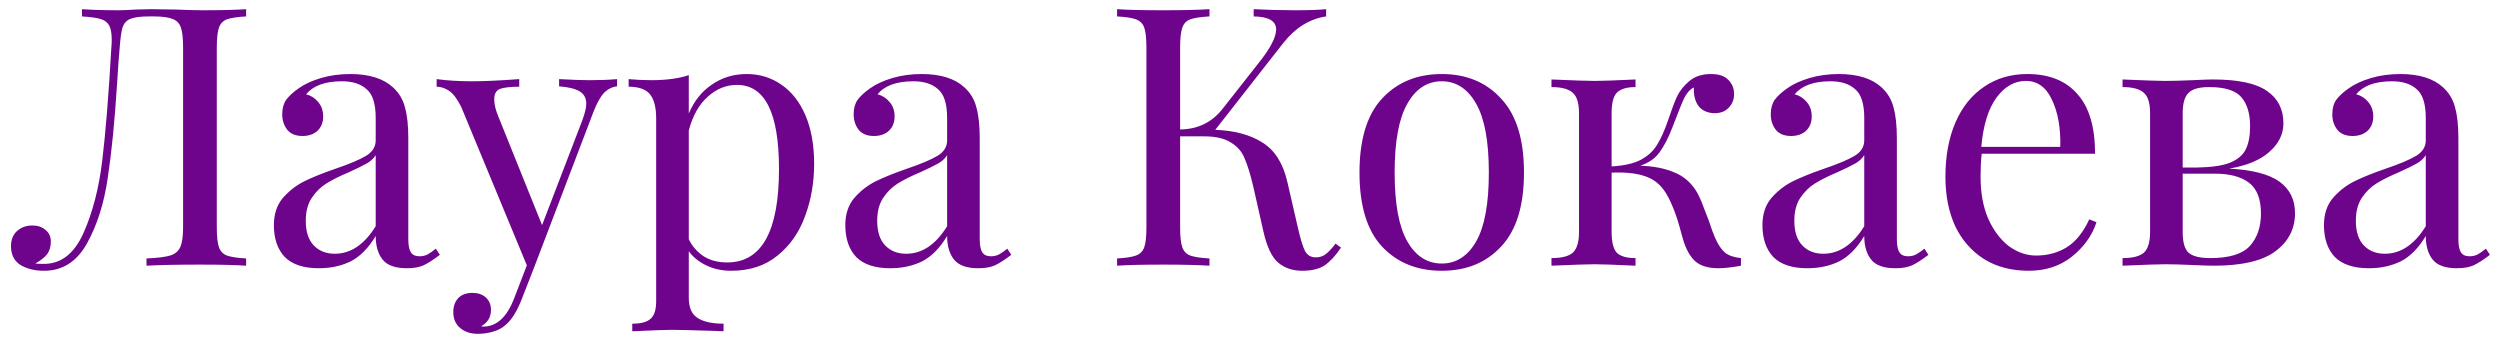 <svg width="207" height="28" viewBox="0 0 207 28" fill="none" xmlns="http://www.w3.org/2000/svg">
<path d="M20.38 1.36C19.66 1.4 19.13 1.48 18.79 1.6C18.47 1.72 18.25 1.95 18.13 2.29C18.01 2.63 17.95 3.18 17.95 3.94V18.82C17.95 19.58 18.01 20.13 18.13 20.47C18.25 20.81 18.47 21.04 18.79 21.16C19.13 21.28 19.66 21.36 20.38 21.4V22C19.54 21.94 18.26 21.91 16.54 21.91C14.66 21.91 13.19 21.94 12.13 22V21.4C13.03 21.36 13.68 21.28 14.08 21.16C14.48 21.04 14.76 20.81 14.92 20.47C15.08 20.13 15.16 19.58 15.16 18.82V3.94C15.16 3.18 15.1 2.63 14.98 2.29C14.86 1.93 14.63 1.69 14.29 1.57C13.95 1.43 13.43 1.36 12.73 1.36H12.34C11.62 1.36 11.1 1.43 10.78 1.57C10.48 1.69 10.27 1.92 10.15 2.26C10.05 2.58 9.97 3.14 9.91 3.94C9.85 4.56 9.78 5.53 9.7 6.85C9.5 10.01 9.24 12.64 8.92 14.74C8.62 16.82 8.05 18.62 7.21 20.14C6.37 21.66 5.18 22.42 3.64 22.42C2.88 22.42 2.23 22.26 1.69 21.94C1.17 21.6 0.91 21.08 0.91 20.38C0.91 19.86 1.07 19.45 1.39 19.15C1.73 18.83 2.16 18.67 2.68 18.67C3.12 18.67 3.48 18.79 3.76 19.03C4.06 19.27 4.21 19.59 4.21 19.99C4.21 20.41 4.11 20.76 3.91 21.04C3.71 21.3 3.38 21.56 2.92 21.82C3.1 21.84 3.34 21.85 3.64 21.85C5.06 21.85 6.15 21 6.91 19.3C7.67 17.6 8.19 15.59 8.47 13.27C8.75 10.93 9 7.82 9.22 3.94C9.24 3.78 9.25 3.56 9.25 3.28C9.25 2.76 9.18 2.37 9.04 2.11C8.9 1.85 8.66 1.67 8.32 1.57C7.98 1.47 7.47 1.4 6.79 1.36V0.76C7.63 0.82 8.66 0.85 9.88 0.85C10.18 0.85 10.63 0.83 11.23 0.79L12.52 0.76L14.53 0.79C15.45 0.83 16.21 0.85 16.81 0.85C18.35 0.85 19.54 0.82 20.38 0.76V1.36ZM26.398 22.21C25.138 22.21 24.198 21.9 23.578 21.28C22.978 20.64 22.678 19.76 22.678 18.64C22.678 17.74 22.918 17 23.398 16.42C23.898 15.84 24.478 15.38 25.138 15.04C25.818 14.7 26.708 14.34 27.808 13.96C28.928 13.58 29.758 13.23 30.298 12.91C30.838 12.59 31.108 12.16 31.108 11.62V9.76C31.108 8.6 30.858 7.81 30.358 7.39C29.878 6.95 29.198 6.73 28.318 6.73C26.918 6.73 25.928 7.09 25.348 7.81C25.748 7.91 26.078 8.12 26.338 8.44C26.618 8.76 26.758 9.16 26.758 9.64C26.758 10.14 26.598 10.54 26.278 10.84C25.958 11.12 25.548 11.26 25.048 11.26C24.488 11.26 24.068 11.09 23.788 10.75C23.508 10.39 23.368 9.96 23.368 9.46C23.368 8.98 23.478 8.58 23.698 8.26C23.938 7.94 24.288 7.62 24.748 7.3C25.228 6.96 25.838 6.68 26.578 6.46C27.318 6.24 28.128 6.13 29.008 6.13C30.568 6.13 31.748 6.5 32.548 7.24C33.048 7.7 33.378 8.26 33.538 8.92C33.718 9.56 33.808 10.41 33.808 11.47V19.81C33.808 20.31 33.878 20.67 34.018 20.89C34.158 21.11 34.398 21.22 34.738 21.22C34.978 21.22 35.198 21.17 35.398 21.07C35.618 20.95 35.848 20.79 36.088 20.59L36.418 21.1C35.898 21.5 35.448 21.79 35.068 21.97C34.708 22.13 34.248 22.21 33.688 22.21C32.728 22.21 32.058 21.97 31.678 21.49C31.298 21.01 31.108 20.36 31.108 19.54C30.508 20.54 29.818 21.24 29.038 21.64C28.258 22.02 27.378 22.21 26.398 22.21ZM27.718 21.01C29.038 21.01 30.168 20.25 31.108 18.73V12.85C30.928 13.13 30.678 13.36 30.358 13.54C30.038 13.72 29.548 13.96 28.888 14.26C28.128 14.58 27.508 14.89 27.028 15.19C26.568 15.47 26.168 15.86 25.828 16.36C25.488 16.86 25.318 17.5 25.318 18.28C25.318 19.18 25.538 19.86 25.978 20.32C26.418 20.78 26.998 21.01 27.718 21.01ZM48.813 6.64C49.693 6.64 50.453 6.61 51.093 6.55V7.15C50.693 7.19 50.333 7.37 50.013 7.69C49.713 8.01 49.423 8.53 49.143 9.25L44.223 22.15L43.203 24.76C42.823 25.74 42.393 26.44 41.913 26.86C41.613 27.14 41.253 27.34 40.833 27.46C40.413 27.58 39.993 27.64 39.573 27.64C38.973 27.64 38.483 27.48 38.103 27.16C37.723 26.84 37.533 26.4 37.533 25.84C37.533 25.36 37.673 24.97 37.953 24.67C38.233 24.39 38.623 24.25 39.123 24.25C39.563 24.25 39.923 24.37 40.203 24.61C40.503 24.87 40.653 25.22 40.653 25.66C40.653 26.26 40.383 26.71 39.843 27.01C39.883 27.03 39.943 27.04 40.023 27.04C41.123 27.04 41.973 26.26 42.573 24.7L43.623 21.97L38.193 8.86C37.853 8.18 37.513 7.73 37.173 7.51C36.833 7.29 36.493 7.18 36.153 7.18V6.55C37.013 6.67 37.993 6.73 39.093 6.73C40.093 6.73 41.393 6.67 42.993 6.55V7.18C42.273 7.18 41.743 7.24 41.403 7.36C41.083 7.48 40.923 7.77 40.923 8.23C40.923 8.65 41.043 9.14 41.283 9.7L44.883 18.64L48.213 9.97C48.433 9.37 48.543 8.91 48.543 8.59C48.543 8.13 48.363 7.79 48.003 7.57C47.643 7.35 47.073 7.21 46.293 7.15V6.55C47.353 6.61 48.193 6.64 48.813 6.64ZM61.831 6.13C62.891 6.13 63.841 6.42 64.681 7C65.541 7.58 66.211 8.43 66.691 9.55C67.171 10.67 67.411 12.01 67.411 13.57C67.411 15.11 67.161 16.55 66.661 17.89C66.181 19.23 65.421 20.32 64.381 21.16C63.361 22 62.081 22.42 60.541 22.42C59.781 22.42 59.091 22.27 58.471 21.97C57.851 21.67 57.371 21.28 57.031 20.8V24.64C57.031 25.46 57.271 26.02 57.751 26.32C58.231 26.64 58.951 26.8 59.911 26.8V27.43L59.221 27.4C57.361 27.34 56.151 27.31 55.591 27.31C55.111 27.31 54.031 27.35 52.351 27.43V26.8C53.091 26.8 53.601 26.66 53.881 26.38C54.181 26.12 54.331 25.64 54.331 24.94V9.82C54.331 8.9 54.161 8.23 53.821 7.81C53.481 7.39 52.891 7.18 52.051 7.18V6.55C52.671 6.61 53.291 6.64 53.911 6.64C55.171 6.64 56.211 6.5 57.031 6.22V9.4C57.471 8.36 58.111 7.56 58.951 7C59.791 6.42 60.751 6.13 61.831 6.13ZM60.211 21.73C63.071 21.73 64.501 19.15 64.501 13.99C64.501 9.35 63.341 7.03 61.021 7.03C60.121 7.03 59.311 7.36 58.591 8.02C57.871 8.66 57.351 9.59 57.031 10.81V19.81C57.311 20.39 57.721 20.86 58.261 21.22C58.801 21.56 59.451 21.73 60.211 21.73ZM73.712 22.21C72.452 22.21 71.512 21.9 70.892 21.28C70.292 20.64 69.992 19.76 69.992 18.64C69.992 17.74 70.232 17 70.712 16.42C71.212 15.84 71.792 15.38 72.452 15.04C73.132 14.7 74.022 14.34 75.122 13.96C76.242 13.58 77.072 13.23 77.612 12.91C78.152 12.59 78.422 12.16 78.422 11.62V9.76C78.422 8.6 78.172 7.81 77.672 7.39C77.192 6.95 76.512 6.73 75.632 6.73C74.232 6.73 73.242 7.09 72.662 7.81C73.062 7.91 73.392 8.12 73.652 8.44C73.932 8.76 74.072 9.16 74.072 9.64C74.072 10.14 73.912 10.54 73.592 10.84C73.272 11.12 72.862 11.26 72.362 11.26C71.802 11.26 71.382 11.09 71.102 10.75C70.822 10.39 70.682 9.96 70.682 9.46C70.682 8.98 70.792 8.58 71.012 8.26C71.252 7.94 71.602 7.62 72.062 7.3C72.542 6.96 73.152 6.68 73.892 6.46C74.632 6.24 75.442 6.13 76.322 6.13C77.882 6.13 79.062 6.5 79.862 7.24C80.362 7.7 80.692 8.26 80.852 8.92C81.032 9.56 81.122 10.41 81.122 11.47V19.81C81.122 20.31 81.192 20.67 81.332 20.89C81.472 21.11 81.712 21.22 82.052 21.22C82.292 21.22 82.512 21.17 82.712 21.07C82.932 20.95 83.162 20.79 83.402 20.59L83.732 21.1C83.212 21.5 82.762 21.79 82.382 21.97C82.022 22.13 81.562 22.21 81.002 22.21C80.042 22.21 79.372 21.97 78.992 21.49C78.612 21.01 78.422 20.36 78.422 19.54C77.822 20.54 77.132 21.24 76.352 21.64C75.572 22.02 74.692 22.21 73.712 22.21ZM75.032 21.01C76.352 21.01 77.482 20.25 78.422 18.73V12.85C78.242 13.13 77.992 13.36 77.672 13.54C77.352 13.72 76.862 13.96 76.202 14.26C75.442 14.58 74.822 14.89 74.342 15.19C73.882 15.47 73.482 15.86 73.142 16.36C72.802 16.86 72.632 17.5 72.632 18.28C72.632 19.18 72.852 19.86 73.292 20.32C73.732 20.78 74.312 21.01 75.032 21.01ZM111.034 20.5C110.594 21.16 110.144 21.65 109.684 21.97C109.224 22.27 108.604 22.42 107.824 22.42C107.024 22.42 106.354 22.19 105.814 21.73C105.294 21.27 104.894 20.42 104.614 19.18L103.774 15.46C103.534 14.44 103.294 13.66 103.054 13.12C102.834 12.56 102.454 12.12 101.914 11.8C101.394 11.46 100.654 11.29 99.694 11.29H97.714V18.82C97.714 19.58 97.774 20.13 97.894 20.47C98.014 20.81 98.234 21.04 98.554 21.16C98.894 21.28 99.424 21.36 100.144 21.4V22C99.224 21.94 97.954 21.91 96.334 21.91C94.614 21.91 93.334 21.94 92.494 22V21.4C93.214 21.36 93.734 21.28 94.054 21.16C94.394 21.04 94.624 20.81 94.744 20.47C94.864 20.13 94.924 19.58 94.924 18.82V3.94C94.924 3.18 94.864 2.63 94.744 2.29C94.624 1.95 94.394 1.72 94.054 1.6C93.734 1.48 93.214 1.4 92.494 1.36V0.76C93.334 0.82 94.614 0.85 96.334 0.85C97.934 0.85 99.204 0.82 100.144 0.76V1.36C99.424 1.4 98.894 1.48 98.554 1.6C98.234 1.72 98.014 1.95 97.894 2.29C97.774 2.63 97.714 3.18 97.714 3.94V10.72C99.194 10.7 100.374 10.12 101.254 8.98L104.134 5.32C105.154 4.06 105.664 3.1 105.664 2.44C105.664 1.74 105.044 1.38 103.804 1.36V0.76C104.944 0.82 106.094 0.85 107.254 0.85C108.354 0.85 109.204 0.82 109.804 0.76V1.36C108.444 1.56 107.264 2.29 106.264 3.55L100.624 10.75C102.224 10.81 103.524 11.16 104.524 11.8C105.544 12.42 106.234 13.51 106.594 15.07L107.464 18.85C107.684 19.81 107.884 20.46 108.064 20.8C108.264 21.14 108.554 21.31 108.934 21.31C109.274 21.31 109.554 21.22 109.774 21.04C110.014 20.86 110.284 20.57 110.584 20.17L111.034 20.5ZM119.376 6.13C121.416 6.13 123.056 6.81 124.296 8.17C125.556 9.51 126.186 11.55 126.186 14.29C126.186 17.03 125.556 19.07 124.296 20.41C123.056 21.75 121.416 22.42 119.376 22.42C117.336 22.42 115.686 21.75 114.426 20.41C113.186 19.07 112.566 17.03 112.566 14.29C112.566 11.55 113.186 9.51 114.426 8.17C115.686 6.81 117.336 6.13 119.376 6.13ZM119.376 6.73C118.176 6.73 117.226 7.35 116.526 8.59C115.826 9.81 115.476 11.71 115.476 14.29C115.476 16.87 115.826 18.77 116.526 19.99C117.226 21.21 118.176 21.82 119.376 21.82C120.576 21.82 121.526 21.21 122.226 19.99C122.926 18.77 123.276 16.87 123.276 14.29C123.276 11.71 122.926 9.81 122.226 8.59C121.526 7.35 120.576 6.73 119.376 6.73ZM142.022 19.72C142.262 20.26 142.532 20.66 142.832 20.92C143.132 21.16 143.572 21.31 144.152 21.37V22C143.392 22.14 142.772 22.21 142.292 22.21C141.452 22.21 140.812 22.02 140.372 21.64C139.932 21.24 139.592 20.63 139.352 19.81C139.312 19.67 139.212 19.31 139.052 18.73C138.892 18.15 138.702 17.6 138.482 17.08C138.262 16.54 138.022 16.09 137.762 15.73C137.342 15.15 136.792 14.76 136.112 14.56C135.452 14.34 134.562 14.25 133.442 14.29V19.21C133.442 20.03 133.582 20.6 133.862 20.92C134.162 21.22 134.682 21.37 135.422 21.37V22C133.742 21.92 132.612 21.88 132.032 21.88C131.492 21.88 130.302 21.92 128.462 22V21.37C129.302 21.37 129.892 21.22 130.232 20.92C130.572 20.6 130.742 20.03 130.742 19.21V9.37C130.742 8.55 130.572 7.99 130.232 7.69C129.892 7.37 129.302 7.21 128.462 7.21V6.58C130.302 6.66 131.492 6.7 132.032 6.7C132.612 6.7 133.742 6.66 135.422 6.58V7.21C134.682 7.21 134.162 7.37 133.862 7.69C133.582 7.99 133.442 8.55 133.442 9.37V13.78C134.462 13.72 135.262 13.54 135.842 13.24C136.442 12.92 136.892 12.51 137.192 12.01C137.512 11.51 137.822 10.82 138.122 9.94C138.402 9.1 138.652 8.44 138.872 7.96C139.112 7.48 139.452 7.06 139.892 6.7C140.352 6.32 140.942 6.13 141.662 6.13C142.322 6.13 142.802 6.29 143.102 6.61C143.422 6.93 143.582 7.32 143.582 7.78C143.582 8.24 143.432 8.62 143.132 8.92C142.852 9.22 142.472 9.37 141.992 9.37C141.452 9.37 141.022 9.2 140.702 8.86C140.402 8.5 140.252 8.03 140.252 7.45V7.24C139.952 7.38 139.692 7.66 139.472 8.08C139.272 8.5 138.952 9.29 138.512 10.45C138.172 11.35 137.812 12.06 137.432 12.58C137.072 13.1 136.532 13.48 135.812 13.72C136.912 13.76 137.842 13.94 138.602 14.26C139.362 14.56 139.972 15.07 140.432 15.79C140.652 16.15 140.862 16.61 141.062 17.17C141.282 17.73 141.422 18.09 141.482 18.25C141.682 18.87 141.862 19.36 142.022 19.72ZM149.65 22.21C148.39 22.21 147.45 21.9 146.83 21.28C146.23 20.64 145.93 19.76 145.93 18.64C145.93 17.74 146.17 17 146.65 16.42C147.15 15.84 147.73 15.38 148.39 15.04C149.07 14.7 149.96 14.34 151.06 13.96C152.18 13.58 153.01 13.23 153.55 12.91C154.09 12.59 154.36 12.16 154.36 11.62V9.76C154.36 8.6 154.11 7.81 153.61 7.39C153.13 6.95 152.45 6.73 151.57 6.73C150.17 6.73 149.18 7.09 148.6 7.81C149 7.91 149.33 8.12 149.59 8.44C149.87 8.76 150.01 9.16 150.01 9.64C150.01 10.14 149.85 10.54 149.53 10.84C149.21 11.12 148.8 11.26 148.3 11.26C147.74 11.26 147.32 11.09 147.04 10.75C146.76 10.39 146.62 9.96 146.62 9.46C146.62 8.98 146.73 8.58 146.95 8.26C147.19 7.94 147.54 7.62 148 7.3C148.48 6.96 149.09 6.68 149.83 6.46C150.57 6.24 151.38 6.13 152.26 6.13C153.82 6.13 155 6.5 155.8 7.24C156.3 7.7 156.63 8.26 156.79 8.92C156.97 9.56 157.06 10.41 157.06 11.47V19.81C157.06 20.31 157.13 20.67 157.27 20.89C157.41 21.11 157.65 21.22 157.99 21.22C158.23 21.22 158.45 21.17 158.65 21.07C158.87 20.95 159.1 20.79 159.34 20.59L159.67 21.1C159.15 21.5 158.7 21.79 158.32 21.97C157.96 22.13 157.5 22.21 156.94 22.21C155.98 22.21 155.31 21.97 154.93 21.49C154.55 21.01 154.36 20.36 154.36 19.54C153.76 20.54 153.07 21.24 152.29 21.64C151.51 22.02 150.63 22.21 149.65 22.21ZM150.97 21.01C152.29 21.01 153.42 20.25 154.36 18.73V12.85C154.18 13.13 153.93 13.36 153.61 13.54C153.29 13.72 152.8 13.96 152.14 14.26C151.38 14.58 150.76 14.89 150.28 15.19C149.82 15.47 149.42 15.86 149.08 16.36C148.74 16.86 148.57 17.5 148.57 18.28C148.57 19.18 148.79 19.86 149.23 20.32C149.67 20.78 150.25 21.01 150.97 21.01ZM173.591 18.4C173.231 19.5 172.551 20.45 171.551 21.25C170.571 22.03 169.381 22.42 167.981 22.42C166.561 22.42 165.331 22.1 164.291 21.46C163.251 20.8 162.451 19.89 161.891 18.73C161.351 17.55 161.081 16.19 161.081 14.65C161.081 12.91 161.361 11.4 161.921 10.12C162.481 8.84 163.271 7.86 164.291 7.18C165.311 6.48 166.501 6.13 167.861 6.13C169.661 6.13 171.041 6.68 172.001 7.78C172.981 8.86 173.471 10.51 173.471 12.73H164.081C164.021 13.29 163.991 13.93 163.991 14.65C163.991 15.97 164.201 17.12 164.621 18.1C165.061 19.08 165.631 19.84 166.331 20.38C167.051 20.9 167.801 21.16 168.581 21.16C169.541 21.16 170.391 20.93 171.131 20.47C171.871 20.01 172.491 19.24 172.991 18.16L173.591 18.4ZM167.741 6.7C166.801 6.7 165.991 7.16 165.311 8.08C164.631 9 164.211 10.36 164.051 12.16H170.591C170.631 10.6 170.401 9.3 169.901 8.26C169.421 7.22 168.701 6.7 167.741 6.7ZM184.567 13.96C186.487 14.06 187.877 14.42 188.737 15.04C189.597 15.66 190.027 16.53 190.027 17.65C190.027 18.95 189.487 20 188.407 20.8C187.347 21.6 185.647 22 183.307 22C182.927 22 182.317 21.98 181.477 21.94C180.557 21.9 179.827 21.88 179.287 21.88C178.767 21.88 177.587 21.92 175.747 22V21.37C176.587 21.37 177.177 21.22 177.517 20.92C177.857 20.6 178.027 20.03 178.027 19.21V9.37C178.027 8.55 177.857 7.99 177.517 7.69C177.177 7.37 176.587 7.21 175.747 7.21V6.58C177.587 6.66 178.767 6.7 179.287 6.7C179.827 6.7 180.577 6.68 181.537 6.64C182.337 6.6 182.897 6.58 183.217 6.58C185.317 6.58 186.817 6.9 187.717 7.54C188.617 8.16 189.067 9.05 189.067 10.21C189.067 11.11 188.677 11.9 187.897 12.58C187.137 13.26 186.027 13.72 184.567 13.96ZM182.917 7.21C182.097 7.21 181.527 7.37 181.207 7.69C180.887 8.01 180.727 8.57 180.727 9.37V13.87H181.927C183.107 13.85 184.007 13.72 184.627 13.48C185.267 13.22 185.707 12.85 185.947 12.37C186.187 11.89 186.307 11.25 186.307 10.45C186.307 9.41 186.067 8.61 185.587 8.05C185.107 7.49 184.217 7.21 182.917 7.21ZM183.007 21.37C184.567 21.37 185.657 21.04 186.277 20.38C186.897 19.7 187.207 18.8 187.207 17.68C187.207 16.48 186.877 15.63 186.217 15.13C185.557 14.63 184.627 14.38 183.427 14.38H180.727V19.21C180.727 20.05 180.887 20.62 181.207 20.92C181.547 21.22 182.147 21.37 183.007 21.37ZM196.144 22.21C194.884 22.21 193.944 21.9 193.324 21.28C192.724 20.64 192.424 19.76 192.424 18.64C192.424 17.74 192.664 17 193.144 16.42C193.644 15.84 194.224 15.38 194.884 15.04C195.564 14.7 196.454 14.34 197.554 13.96C198.674 13.58 199.504 13.23 200.044 12.91C200.584 12.59 200.854 12.16 200.854 11.62V9.76C200.854 8.6 200.604 7.81 200.104 7.39C199.624 6.95 198.944 6.73 198.064 6.73C196.664 6.73 195.674 7.09 195.094 7.81C195.494 7.91 195.824 8.12 196.084 8.44C196.364 8.76 196.504 9.16 196.504 9.64C196.504 10.14 196.344 10.54 196.024 10.84C195.704 11.12 195.294 11.26 194.794 11.26C194.234 11.26 193.814 11.09 193.534 10.75C193.254 10.39 193.114 9.96 193.114 9.46C193.114 8.98 193.224 8.58 193.444 8.26C193.684 7.94 194.034 7.62 194.494 7.3C194.974 6.96 195.584 6.68 196.324 6.46C197.064 6.24 197.874 6.13 198.754 6.13C200.314 6.13 201.494 6.5 202.294 7.24C202.794 7.7 203.124 8.26 203.284 8.92C203.464 9.56 203.554 10.41 203.554 11.47V19.81C203.554 20.31 203.624 20.67 203.764 20.89C203.904 21.11 204.144 21.22 204.484 21.22C204.724 21.22 204.944 21.17 205.144 21.07C205.364 20.95 205.594 20.79 205.834 20.59L206.164 21.1C205.644 21.5 205.194 21.79 204.814 21.97C204.454 22.13 203.994 22.21 203.434 22.21C202.474 22.21 201.804 21.97 201.424 21.49C201.044 21.01 200.854 20.36 200.854 19.54C200.254 20.54 199.564 21.24 198.784 21.64C198.004 22.02 197.124 22.21 196.144 22.21ZM197.464 21.01C198.784 21.01 199.914 20.25 200.854 18.73V12.85C200.674 13.13 200.424 13.36 200.104 13.54C199.784 13.72 199.294 13.96 198.634 14.26C197.874 14.58 197.254 14.89 196.774 15.19C196.314 15.47 195.914 15.86 195.574 16.36C195.234 16.86 195.064 17.5 195.064 18.28C195.064 19.18 195.284 19.86 195.724 20.32C196.164 20.78 196.744 21.01 197.464 21.01Z" fill="#6E038C"/>
</svg>

